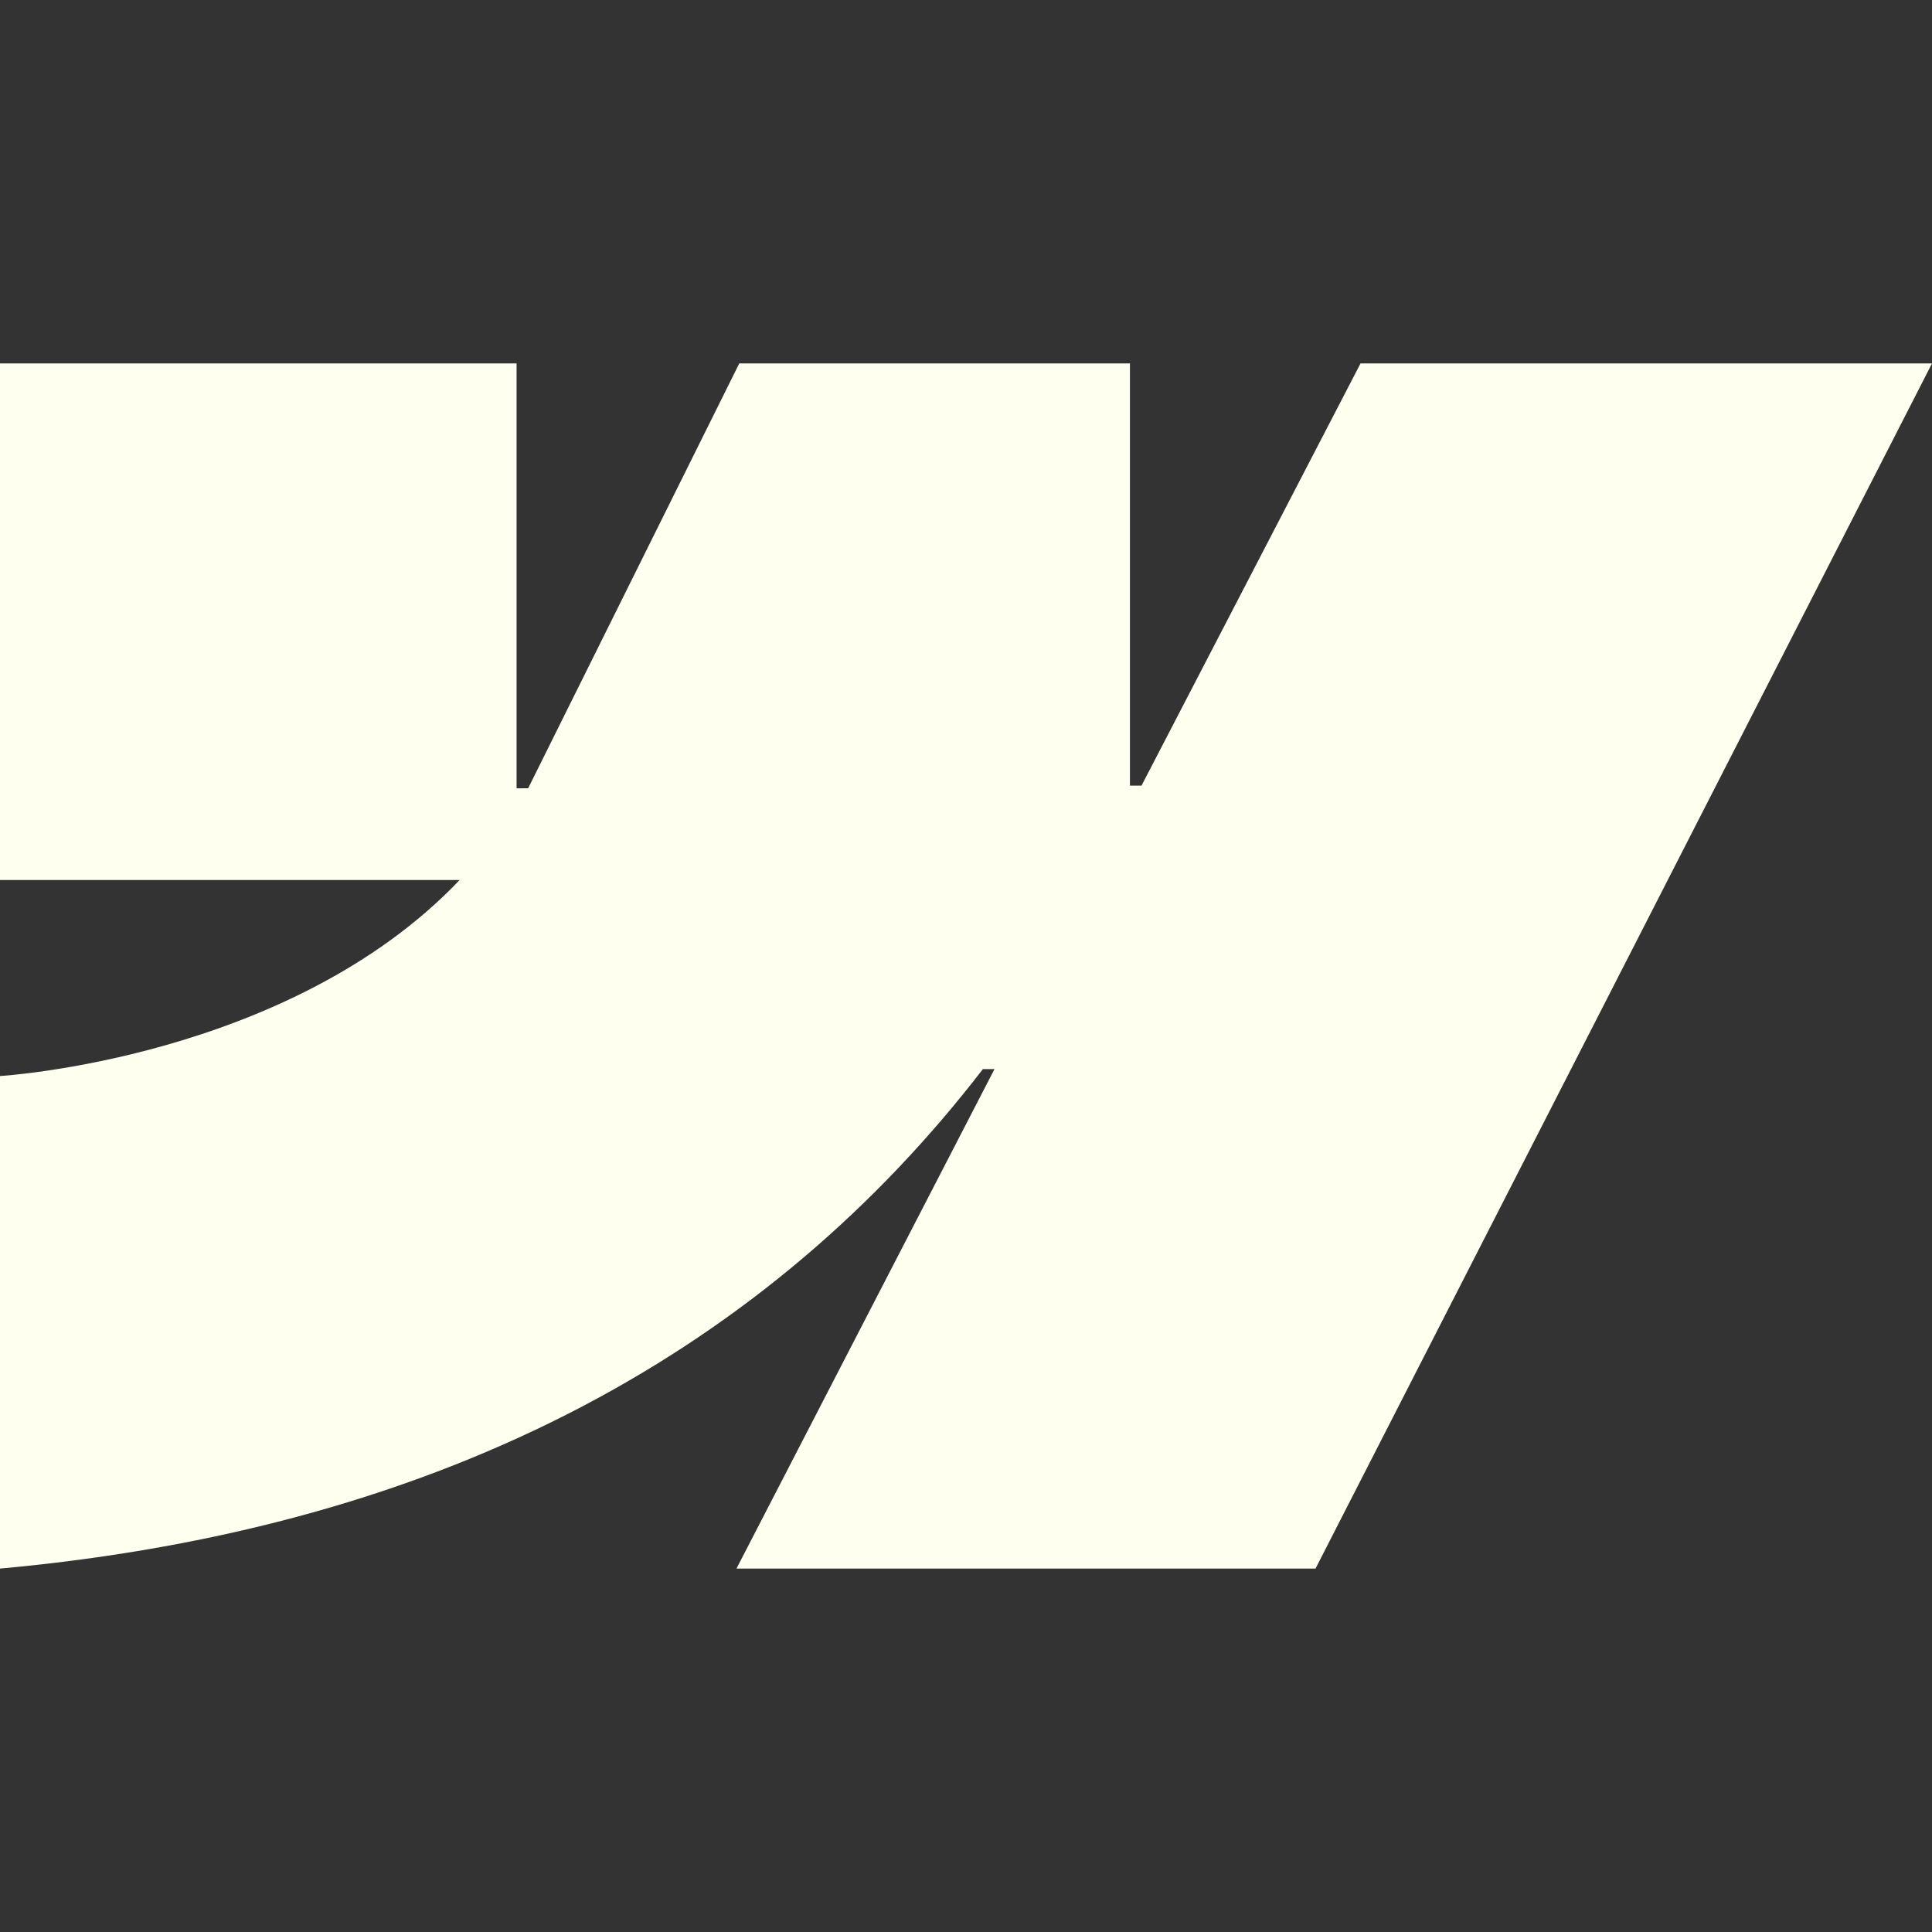 <?xml version="1.0" encoding="UTF-8" standalone="no"?><!DOCTYPE svg PUBLIC "-//W3C//DTD SVG 1.1//EN" "http://www.w3.org/Graphics/SVG/1.1/DTD/svg11.dtd"><svg width="100%" height="100%" viewBox="0 0 800 800" version="1.1" xmlns="http://www.w3.org/2000/svg" xmlns:xlink="http://www.w3.org/1999/xlink" xml:space="preserve" xmlns:serif="http://www.serif.com/" style="fill-rule:evenodd;clip-rule:evenodd;stroke-linejoin:round;stroke-miterlimit:2;"><rect x="0" y="0" width="800" height="800" fill="#333333" stroke="none"/><path d="M800,150.483l-255.27,499.034l-239.774,0l106.836,-206.819l-4.798,0c-88.132,114.402 -219.633,189.718 -406.994,206.819l0,-203.958c0,0 119.859,-7.082 190.325,-81.164l-190.325,0l0,-213.901l213.902,-0l-0,175.928l4.798,-0.02l87.409,-175.908l161.774,-0l-0,174.817l4.798,-0.009l90.689,-174.819l236.63,-0Z" style="fill:#fffff0;"/></svg>